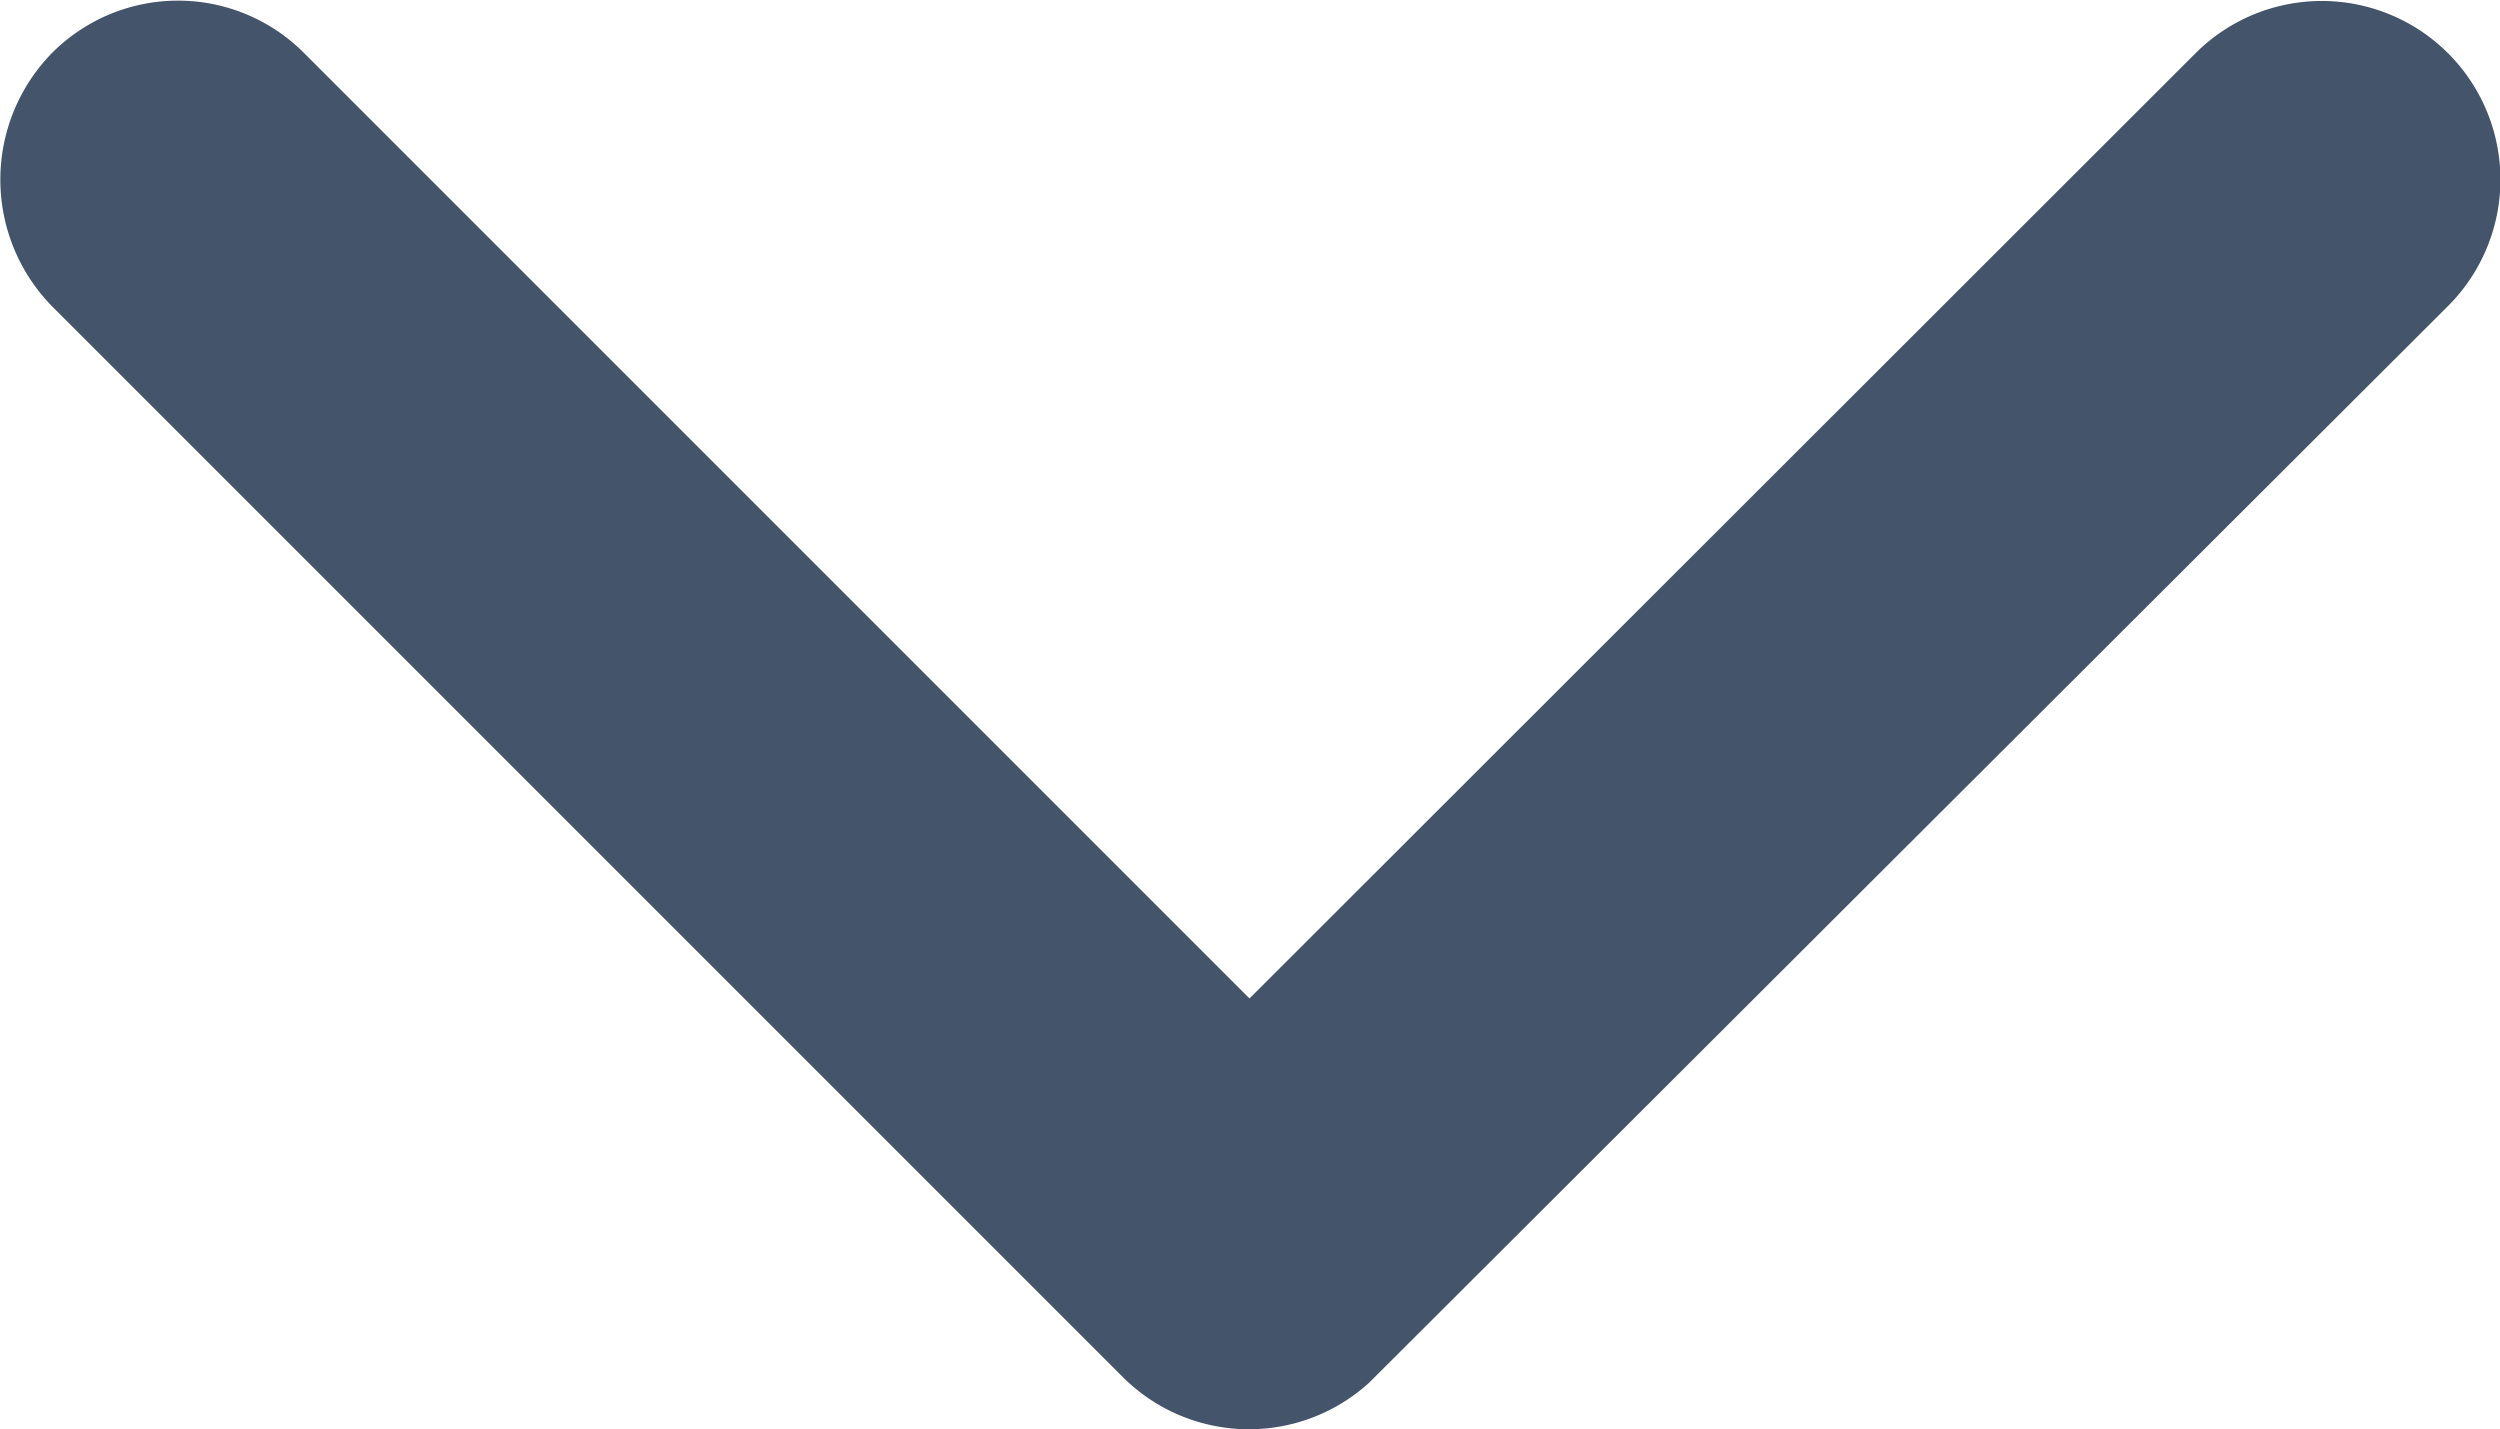 <svg xmlns="http://www.w3.org/2000/svg" width="12.429" height="7.106" viewBox="0 0 12.429 7.106">
  <path id="Icon_ionic-ios-arrow-down" data-name="Icon ionic-ios-arrow-down" d="M6.217,2.142l4.7,4.7a.884.884,0,0,0,1.254,0,.9.9,0,0,0,0-1.258L6.846.259A.887.887,0,0,0,5.621.233L.259,5.584A.888.888,0,0,0,1.513,6.842Z" transform="translate(12.429 7.106) rotate(180)" fill="#44546a"/>
</svg>
